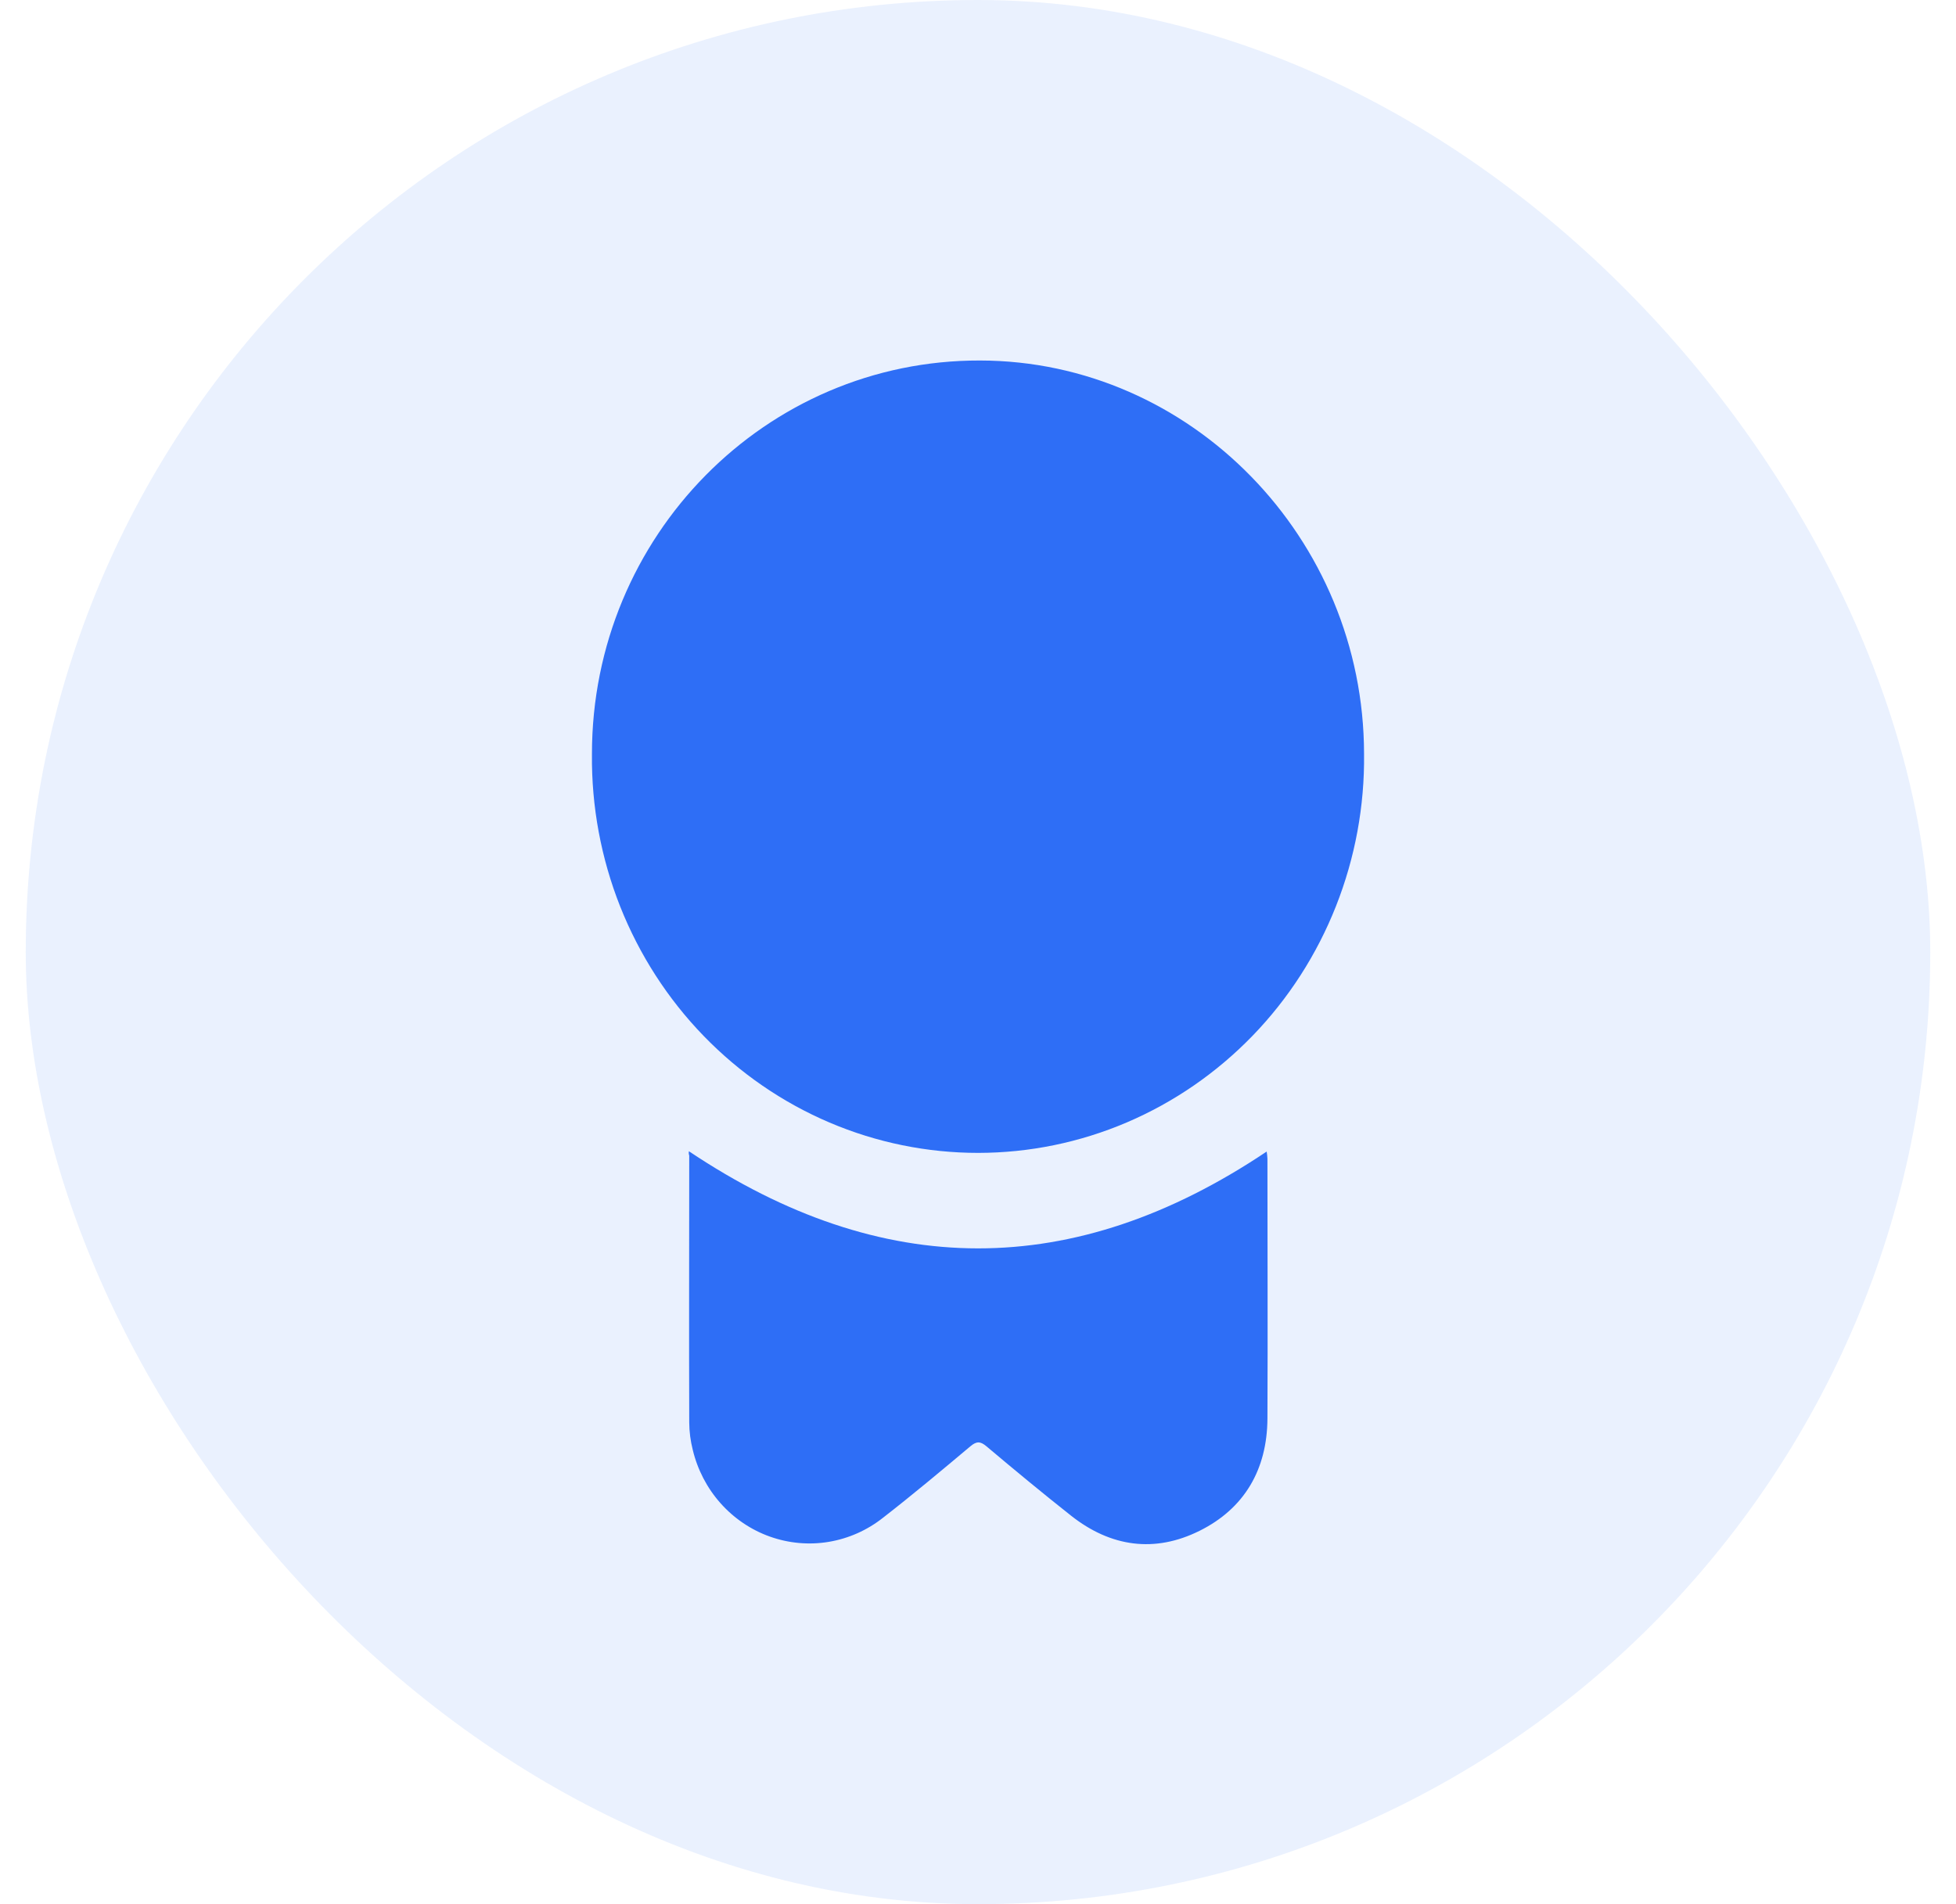 <svg width="38" height="37" viewBox="0 0 38 37" fill="none" xmlns="http://www.w3.org/2000/svg">
<g id="Frame 11">
<rect x="0.5" width="37" height="37" rx="18.5" fill="#2E6EF6" fill-opacity="0.1"/>
<g id="&#233;&#154;&#148;&#231;&#166;&#187;&#230;&#168;&#161;&#229;&#188;&#143;" clip-path="url(#clip0_464_11700)">
<path id="Vector" d="M11.5 14.649C11.5 10.416 14.878 6.994 19.04 7.005C23.133 7.011 26.496 10.455 26.5 14.649C26.512 15.663 26.326 16.669 25.954 17.609C25.583 18.548 25.033 19.404 24.335 20.125C23.638 20.845 22.808 21.418 21.893 21.809C20.978 22.2 19.996 22.401 19.004 22.402C18.013 22.402 17.03 22.202 16.115 21.812C15.2 21.422 14.369 20.85 13.671 20.13C12.973 19.41 12.422 18.555 12.049 17.616C11.677 16.677 11.49 15.671 11.5 14.658V14.649Z" fill="#2E6EF6"/>
<path id="Vector_2" d="M13.384 22.37C17.135 24.883 20.864 24.888 24.608 22.376C24.616 22.423 24.621 22.47 24.623 22.517C24.623 24.201 24.631 25.884 24.623 27.567C24.617 28.556 24.174 29.314 23.303 29.746C22.432 30.179 21.58 30.06 20.81 29.453C20.255 29.014 19.708 28.562 19.165 28.104C19.046 28.004 18.973 28.001 18.851 28.104C18.291 28.574 17.731 29.044 17.154 29.492C16.847 29.735 16.484 29.896 16.1 29.96C15.716 30.024 15.322 29.988 14.955 29.857C14.588 29.726 14.258 29.502 13.997 29.208C13.735 28.913 13.55 28.556 13.458 28.17C13.414 27.996 13.391 27.818 13.39 27.638C13.384 25.91 13.39 24.183 13.39 22.454C13.379 22.423 13.379 22.393 13.384 22.37Z" fill="#2E6EF6"/>
</g>
</g>
<defs>
<clipPath id="clip0_464_11700">
<rect width="15" height="23" fill="white" transform="translate(11.5 7)"/>
</clipPath>
</defs>
</svg>
